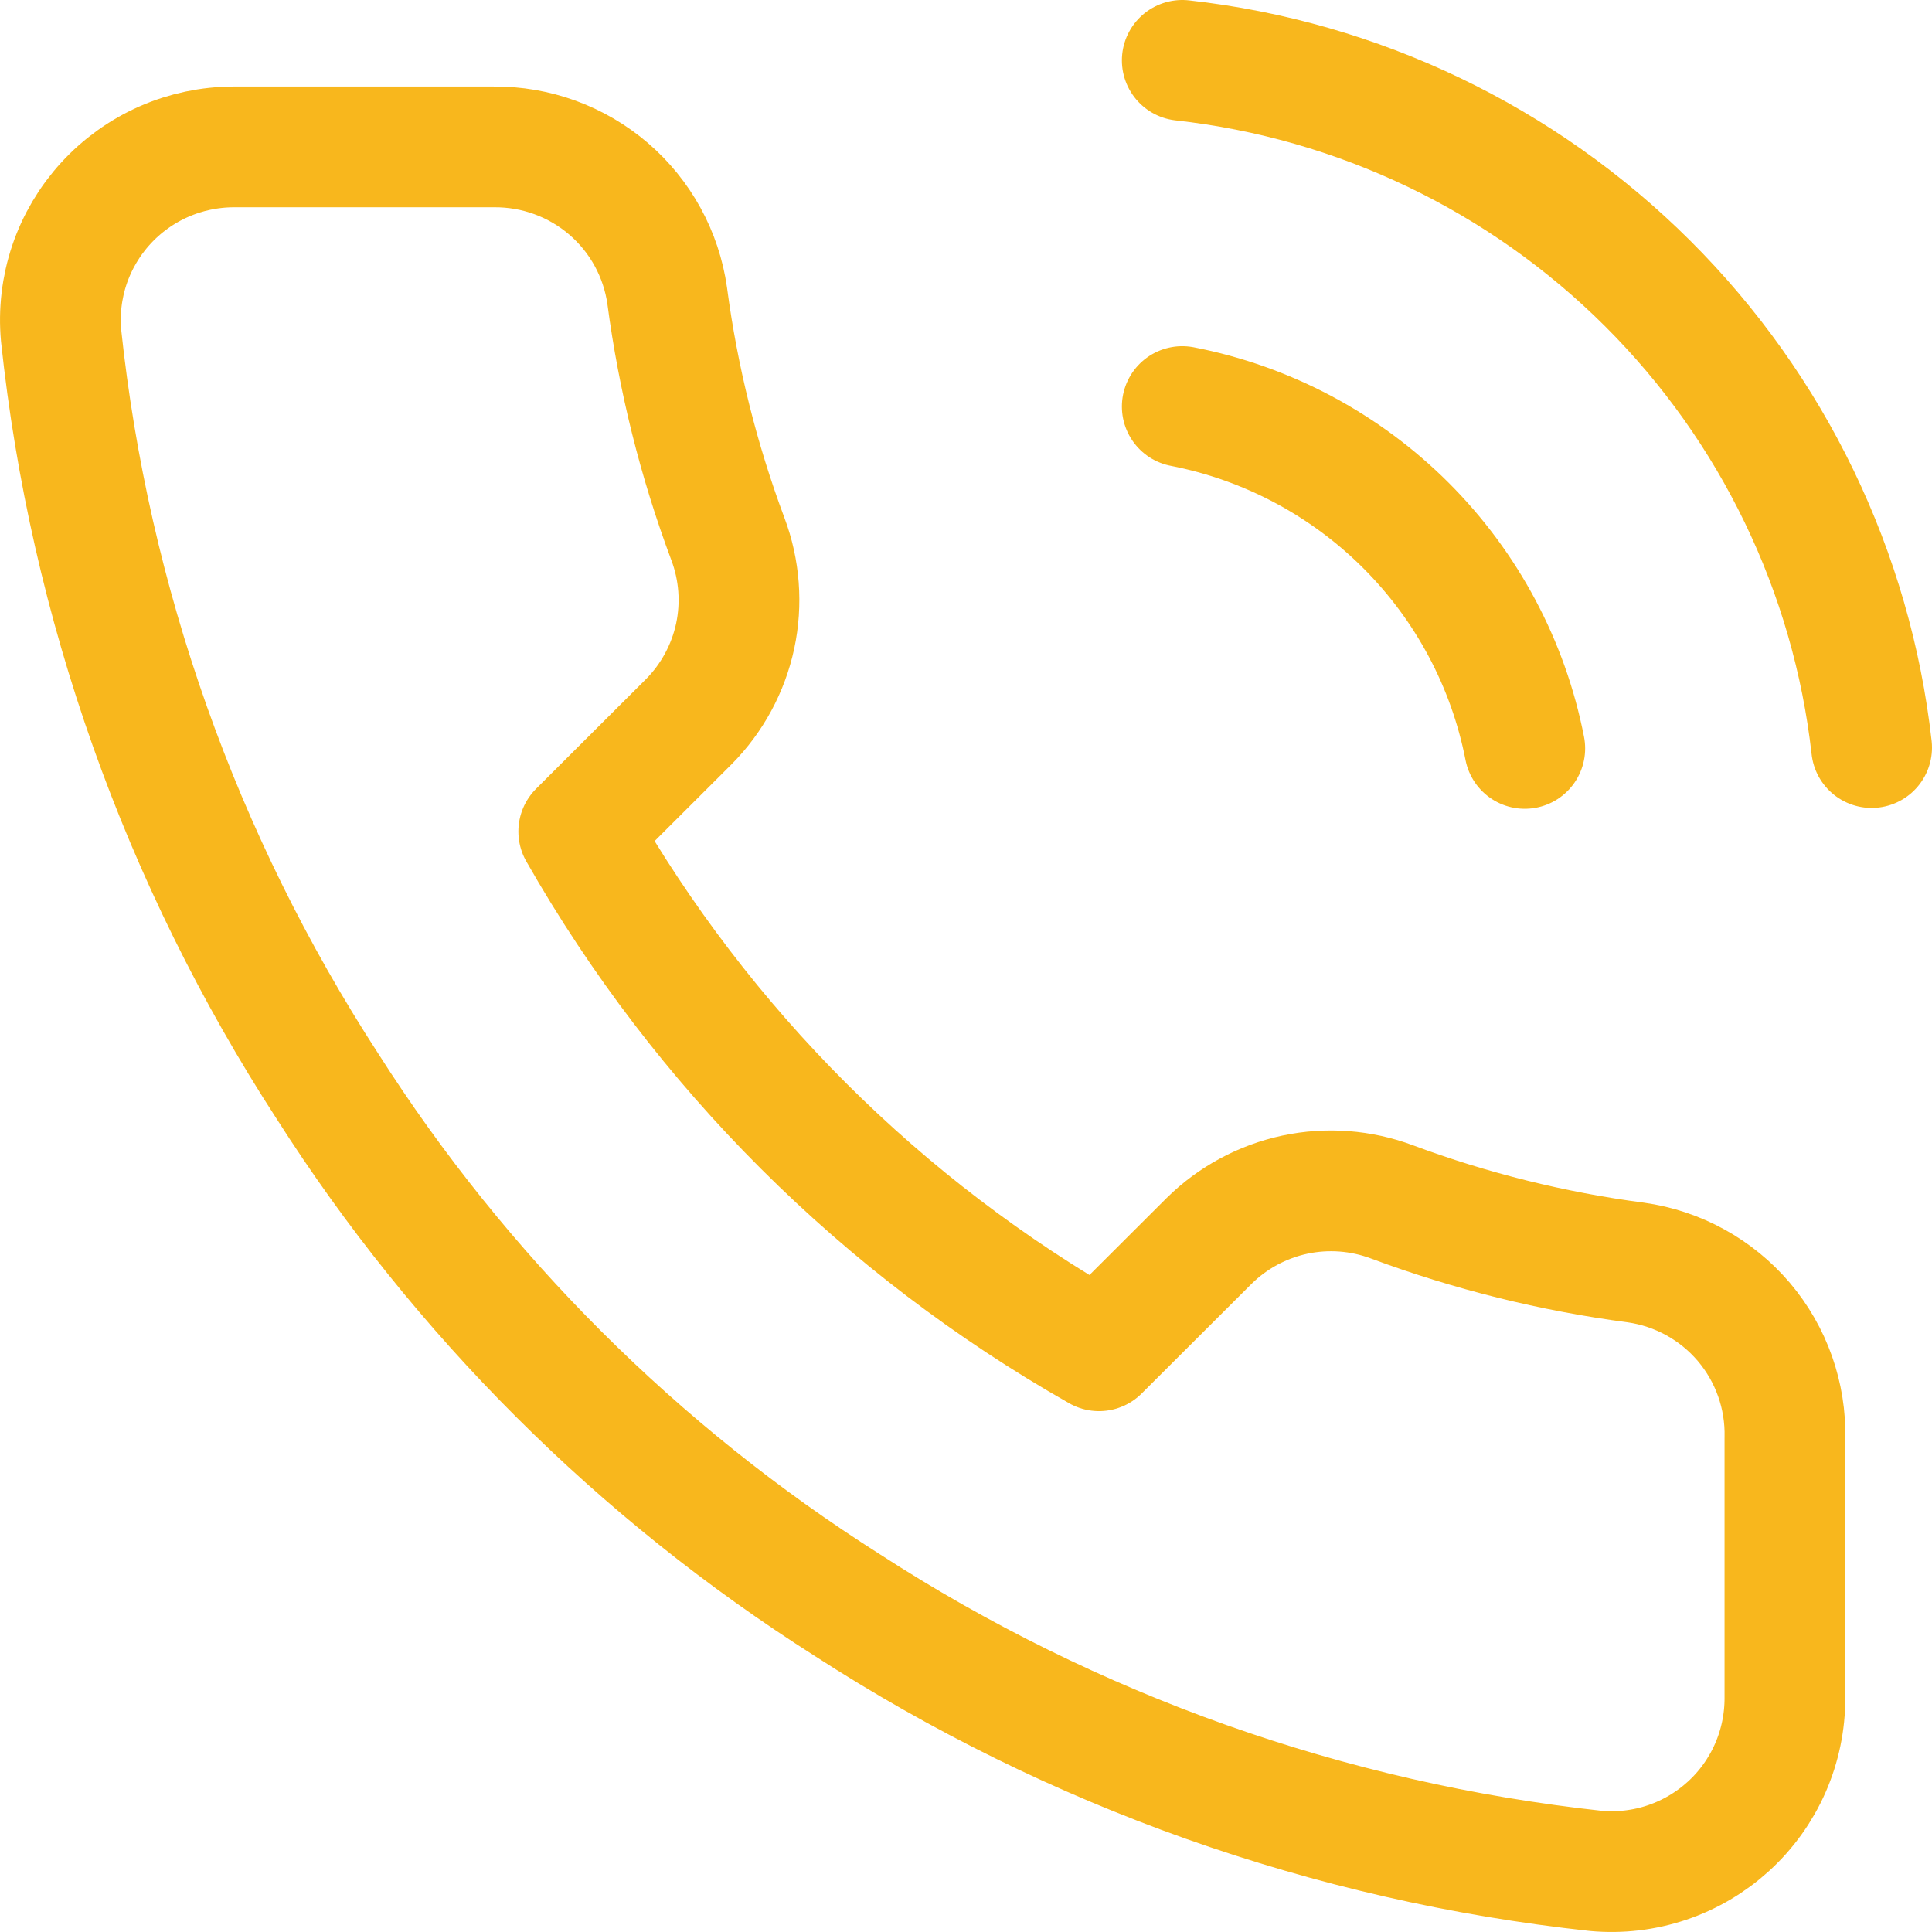 <svg width="32" height="32" viewBox="0 0 32 32" fill="none" xmlns="http://www.w3.org/2000/svg">
<path d="M19.582 6.734C20.985 7.007 22.274 7.692 23.285 8.701C24.295 9.709 24.981 10.996 25.255 12.396M19.582 1C22.497 1.323 25.214 2.626 27.289 4.694C29.364 6.762 30.673 9.473 31 12.382M29.564 23.821V28.121C29.565 28.521 29.483 28.916 29.323 29.282C29.163 29.647 28.928 29.976 28.633 30.246C28.338 30.515 27.991 30.721 27.612 30.849C27.233 30.977 26.831 31.024 26.433 30.988C22.013 30.509 17.768 29.002 14.038 26.588C10.568 24.387 7.626 21.45 5.421 17.987C2.994 14.247 1.483 9.989 1.012 5.558C0.976 5.162 1.023 4.763 1.15 4.385C1.278 4.008 1.482 3.662 1.751 3.368C2.02 3.074 2.347 2.839 2.712 2.678C3.077 2.517 3.471 2.434 3.87 2.433H8.178C8.875 2.427 9.551 2.673 10.08 3.127C10.608 3.58 10.953 4.21 11.051 4.899C11.233 6.275 11.57 7.627 12.056 8.927C12.249 9.44 12.291 9.998 12.177 10.534C12.062 11.07 11.796 11.562 11.41 11.952L9.586 13.772C11.63 17.361 14.608 20.332 18.203 22.373L20.027 20.553C20.418 20.167 20.911 19.902 21.448 19.787C21.985 19.673 22.544 19.715 23.058 19.908C24.361 20.393 25.715 20.73 27.093 20.911C27.791 21.009 28.428 21.36 28.884 21.896C29.339 22.433 29.581 23.118 29.564 23.821Z" stroke="#F8B71D" stroke-width="2" stroke-linecap="round" stroke-linejoin="round"/>
</svg>
